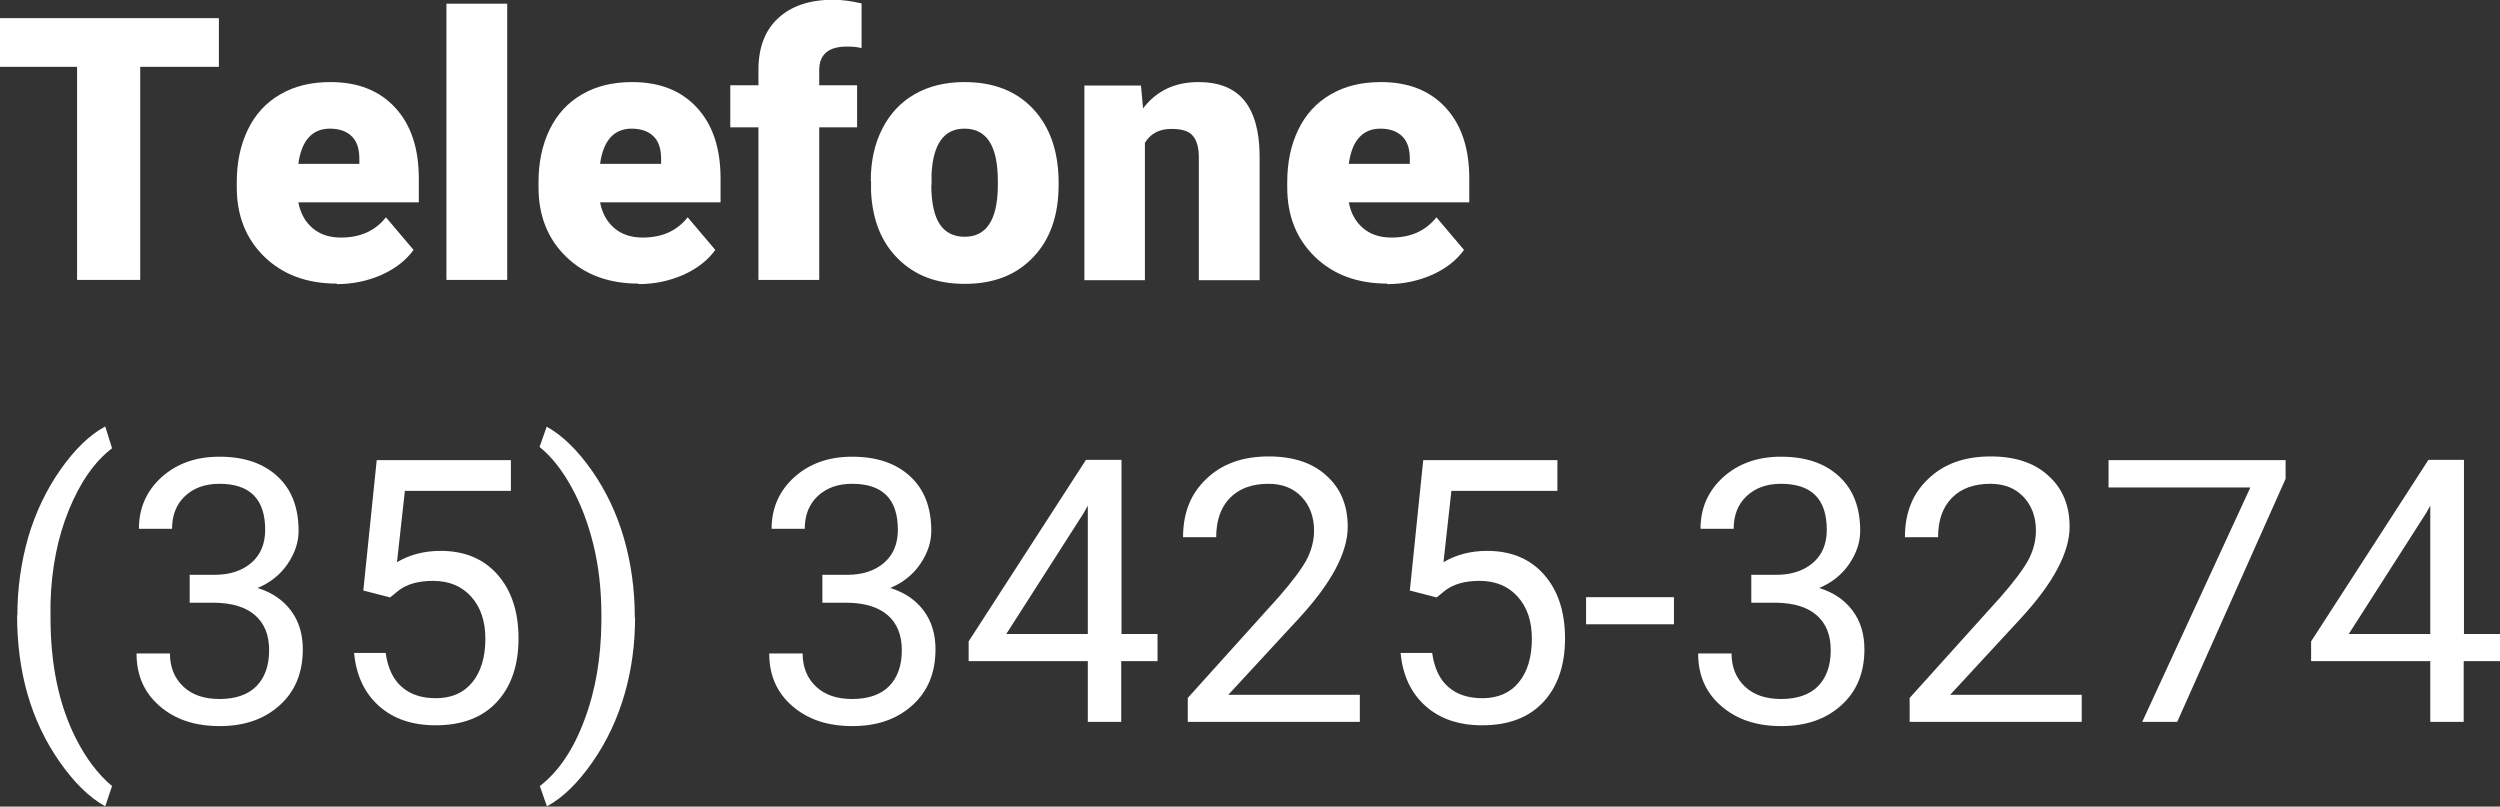 <?xml version="1.0" encoding="UTF-8"?>
<svg id="Layer_2" data-name="Layer 2" xmlns="http://www.w3.org/2000/svg" viewBox="0 0 95.03 30.66">
  <rect x="0" y="0" width="95.03" height="30.66" fill="#333333" stroke="none"/>
  <defs>
    <style>
      .cls-1 {
        fill: #fff;
      }
    </style>
  </defs>
  <g id="Layer_1-2" data-name="Layer 1">
    <g>
      <path class="cls-1" d="m8.32,2.54h-2.99v8.1h-2.4V2.54H0V.69h8.32v1.85Z"/>
      <path class="cls-1" d="m12.8,10.78c-1.13,0-2.05-.34-2.75-1.02-.7-.68-1.05-1.56-1.05-2.64v-.19c0-.76.14-1.42.42-2,.28-.58.69-1.03,1.23-1.34.54-.32,1.18-.47,1.91-.47,1.04,0,1.86.32,2.46.97.6.65.9,1.54.9,2.7v.9h-4.58c.08.42.26.74.54.98s.64.36,1.08.36c.73,0,1.3-.25,1.71-.77l1.05,1.24c-.29.4-.69.71-1.22.95-.53.23-1.09.35-1.7.35Zm-.26-5.89c-.67,0-1.08.45-1.2,1.34h2.32v-.18c0-.37-.08-.66-.28-.86-.2-.2-.48-.3-.84-.3Z"/>
      <path class="cls-1" d="m19.28,10.64h-2.31V.14h2.31v10.5Z"/>
      <path class="cls-1" d="m24.27,10.78c-1.13,0-2.05-.34-2.75-1.02-.7-.68-1.05-1.56-1.05-2.64v-.19c0-.76.14-1.42.42-2,.28-.58.69-1.03,1.23-1.34.54-.32,1.18-.47,1.91-.47,1.04,0,1.86.32,2.46.97.6.65.9,1.54.9,2.7v.9h-4.58c.08.42.26.74.54.98s.64.36,1.08.36c.73,0,1.3-.25,1.71-.77l1.05,1.24c-.29.4-.69.71-1.22.95-.53.23-1.09.35-1.7.35Zm-.26-5.89c-.67,0-1.08.45-1.2,1.34h2.32v-.18c0-.37-.08-.66-.28-.86-.2-.2-.48-.3-.84-.3Z"/>
      <path class="cls-1" d="m28.83,10.64v-5.8h-1.07v-1.6h1.07v-.59c0-.84.25-1.5.75-1.96s1.19-.7,2.09-.7c.33,0,.69.05,1.08.14v1.7c-.13-.04-.32-.06-.56-.06-.7,0-1.05.3-1.05.9v.57h1.44v1.6h-1.44v5.8h-2.31Z"/>
      <path class="cls-1" d="m33.1,6.88c0-.74.14-1.4.43-1.97.29-.58.7-1.02,1.24-1.33s1.17-.46,1.89-.46c1.11,0,1.98.34,2.62,1.03.64.69.96,1.62.96,2.8v.08c0,1.15-.32,2.07-.96,2.74-.64.68-1.51,1.02-2.6,1.02s-1.9-.32-2.54-.95c-.64-.63-.98-1.49-1.03-2.57v-.39Zm2.3.14c0,.68.11,1.18.32,1.5s.53.48.95.48c.82,0,1.24-.63,1.26-1.89v-.23c0-1.33-.42-1.99-1.27-1.99-.77,0-1.19.57-1.25,1.72v.42Z"/>
      <path class="cls-1" d="m43.37,3.25l.08.87c.51-.67,1.21-1,2.11-1,.77,0,1.35.23,1.73.69.38.46.58,1.15.59,2.08v4.76h-2.31v-4.67c0-.37-.08-.65-.23-.82-.15-.18-.42-.26-.82-.26-.45,0-.79.18-1,.53v5.22h-2.3V3.25h2.16Z"/>
      <path class="cls-1" d="m52.73,10.78c-1.13,0-2.05-.34-2.75-1.02-.7-.68-1.05-1.56-1.05-2.64v-.19c0-.76.14-1.42.42-2,.28-.58.69-1.03,1.23-1.34.54-.32,1.18-.47,1.91-.47,1.04,0,1.86.32,2.46.97.6.65.9,1.54.9,2.7v.9h-4.58c.08.42.26.74.54.98s.64.36,1.08.36c.73,0,1.3-.25,1.71-.77l1.05,1.24c-.29.4-.69.71-1.22.95-.53.23-1.09.35-1.7.35Zm-.26-5.89c-.67,0-1.08.45-1.2,1.34h2.32v-.18c0-.37-.08-.66-.28-.86-.2-.2-.48-.3-.84-.3Z"/>
      <path class="cls-1" d="m.66,23.4c0-1.03.14-2.02.41-2.97.28-.95.69-1.81,1.23-2.58s1.11-1.32,1.7-1.64l.26.83c-.67.51-1.21,1.29-1.64,2.34-.43,1.05-.66,2.22-.7,3.52v.58c0,1.76.31,3.29.96,4.58.39.77.85,1.38,1.38,1.82l-.26.77c-.61-.34-1.18-.9-1.74-1.7-1.08-1.55-1.61-3.4-1.61-5.56Z"/>
      <path class="cls-1" d="m7.21,21.85h.95c.6,0,1.07-.17,1.41-.47s.51-.72.51-1.24c0-1.17-.58-1.75-1.74-1.75-.55,0-.98.16-1.31.47-.33.31-.49.73-.49,1.24h-1.26c0-.79.29-1.44.86-1.96.58-.52,1.31-.78,2.2-.78.94,0,1.67.25,2.21.75s.8,1.19.8,2.07c0,.43-.14.85-.42,1.26-.28.41-.66.71-1.14.91.55.17.97.46,1.27.86.3.4.45.89.45,1.47,0,.89-.29,1.6-.88,2.13s-1.34.79-2.28.79-1.69-.25-2.28-.76c-.59-.51-.88-1.17-.88-2h1.27c0,.52.17.94.51,1.26s.8.47,1.37.47c.61,0,1.08-.16,1.4-.48s.49-.78.49-1.37-.18-1.02-.53-1.33-.87-.47-1.54-.48h-.95v-1.03Z"/>
      <path class="cls-1" d="m13.81,22.45l.51-4.96h5.1v1.17h-4.03l-.3,2.71c.49-.29,1.04-.43,1.66-.43.91,0,1.63.3,2.16.9.53.6.8,1.41.8,2.43s-.28,1.83-.83,2.42c-.55.59-1.33.88-2.32.88-.88,0-1.6-.24-2.15-.73s-.87-1.16-.95-2.02h1.2c.08.57.28,1,.61,1.29.33.29.76.43,1.3.43.59,0,1.05-.2,1.38-.6.33-.4.5-.96.5-1.66,0-.67-.18-1.2-.54-1.6-.36-.4-.84-.6-1.45-.6-.55,0-.98.12-1.3.36l-.33.27-1.01-.26Z"/>
      <path class="cls-1" d="m24.14,23.47c0,1.02-.13,1.99-.4,2.92-.27.93-.67,1.79-1.22,2.58-.55.79-1.12,1.35-1.73,1.68l-.27-.77c.7-.54,1.27-1.37,1.69-2.5.43-1.13.64-2.39.65-3.77v-.22c0-.96-.1-1.85-.3-2.67-.2-.82-.48-1.56-.84-2.21-.36-.65-.76-1.16-1.21-1.52l.27-.77c.6.33,1.17.89,1.72,1.67.54.78.95,1.64,1.22,2.58.27.94.41,1.94.41,3.01Z"/>
      <path class="cls-1" d="m31.26,21.85h.95c.6,0,1.07-.17,1.41-.47s.51-.72.51-1.24c0-1.17-.58-1.75-1.74-1.75-.55,0-.98.16-1.31.47-.33.31-.49.73-.49,1.24h-1.26c0-.79.29-1.44.86-1.96.58-.52,1.31-.78,2.2-.78.94,0,1.67.25,2.21.75s.8,1.19.8,2.07c0,.43-.14.85-.42,1.26-.28.41-.66.71-1.14.91.55.17.97.46,1.27.86.3.4.45.89.45,1.47,0,.89-.29,1.6-.88,2.13s-1.34.79-2.28.79-1.69-.25-2.28-.76c-.59-.51-.88-1.17-.88-2h1.27c0,.52.17.94.51,1.26s.8.47,1.37.47c.61,0,1.08-.16,1.4-.48s.49-.78.49-1.37-.18-1.02-.53-1.33-.87-.47-1.54-.48h-.95v-1.03Z"/>
      <path class="cls-1" d="m42.62,24.1h1.38v1.03h-1.38v2.31h-1.27v-2.31h-4.53v-.75l4.46-6.9h1.35v6.61Zm-4.37,0h3.1v-4.88l-.15.27-2.95,4.61Z"/>
      <path class="cls-1" d="m51.67,27.44h-6.52v-.91l3.45-3.83c.51-.58.86-1.05,1.06-1.41.19-.36.29-.74.29-1.12,0-.52-.16-.95-.47-1.28s-.73-.5-1.26-.5c-.63,0-1.12.18-1.47.54-.35.36-.52.86-.52,1.49h-1.26c0-.92.29-1.66.89-2.22.59-.57,1.38-.85,2.37-.85.92,0,1.66.24,2.19.73.54.48.81,1.13.81,1.94,0,.98-.62,2.15-1.87,3.5l-2.67,2.89h5v1.03Z"/>
      <path class="cls-1" d="m53.59,22.45l.51-4.96h5.1v1.17h-4.03l-.3,2.71c.49-.29,1.04-.43,1.66-.43.91,0,1.63.3,2.16.9.53.6.8,1.41.8,2.43s-.28,1.83-.83,2.42c-.55.59-1.33.88-2.32.88-.88,0-1.6-.24-2.15-.73s-.87-1.16-.95-2.02h1.2c.08.57.28,1,.61,1.29.33.29.76.43,1.3.43.59,0,1.05-.2,1.38-.6.33-.4.5-.96.5-1.66,0-.67-.18-1.2-.54-1.6-.36-.4-.84-.6-1.45-.6-.55,0-.98.12-1.3.36l-.33.27-1.01-.26Z"/>
      <path class="cls-1" d="m63.63,23.73h-3.34v-1.03h3.34v1.03Z"/>
      <path class="cls-1" d="m66.57,21.85h.95c.6,0,1.07-.17,1.41-.47s.51-.72.51-1.24c0-1.17-.58-1.75-1.74-1.75-.55,0-.98.16-1.31.47-.33.31-.49.73-.49,1.24h-1.26c0-.79.29-1.44.86-1.96.58-.52,1.31-.78,2.2-.78.94,0,1.67.25,2.21.75s.8,1.19.8,2.07c0,.43-.14.85-.42,1.26-.28.41-.66.71-1.14.91.55.17.97.46,1.27.86.3.4.45.89.45,1.47,0,.89-.29,1.6-.88,2.13s-1.34.79-2.28.79-1.69-.25-2.28-.76c-.59-.51-.88-1.17-.88-2h1.27c0,.52.17.94.51,1.26s.8.47,1.37.47c.61,0,1.08-.16,1.4-.48s.49-.78.49-1.37-.18-1.02-.53-1.33-.87-.47-1.54-.48h-.95v-1.03Z"/>
      <path class="cls-1" d="m79.11,27.44h-6.52v-.91l3.45-3.83c.51-.58.86-1.05,1.06-1.41.19-.36.29-.74.29-1.12,0-.52-.16-.95-.47-1.28s-.73-.5-1.26-.5c-.63,0-1.12.18-1.47.54-.35.36-.52.86-.52,1.49h-1.26c0-.92.29-1.66.89-2.22.59-.57,1.38-.85,2.37-.85.92,0,1.66.24,2.19.73.54.48.81,1.13.81,1.94,0,.98-.62,2.15-1.87,3.5l-2.67,2.89h5v1.03Z"/>
      <path class="cls-1" d="m86.88,18.2l-4.12,9.24h-1.33l4.11-8.91h-5.39v-1.04h6.73v.71Z"/>
      <path class="cls-1" d="m93.65,24.1h1.38v1.03h-1.38v2.31h-1.27v-2.31h-4.53v-.75l4.46-6.9h1.35v6.61Zm-4.37,0h3.1v-4.88l-.15.27-2.95,4.61Z"/>
    </g>
  </g>
</svg>